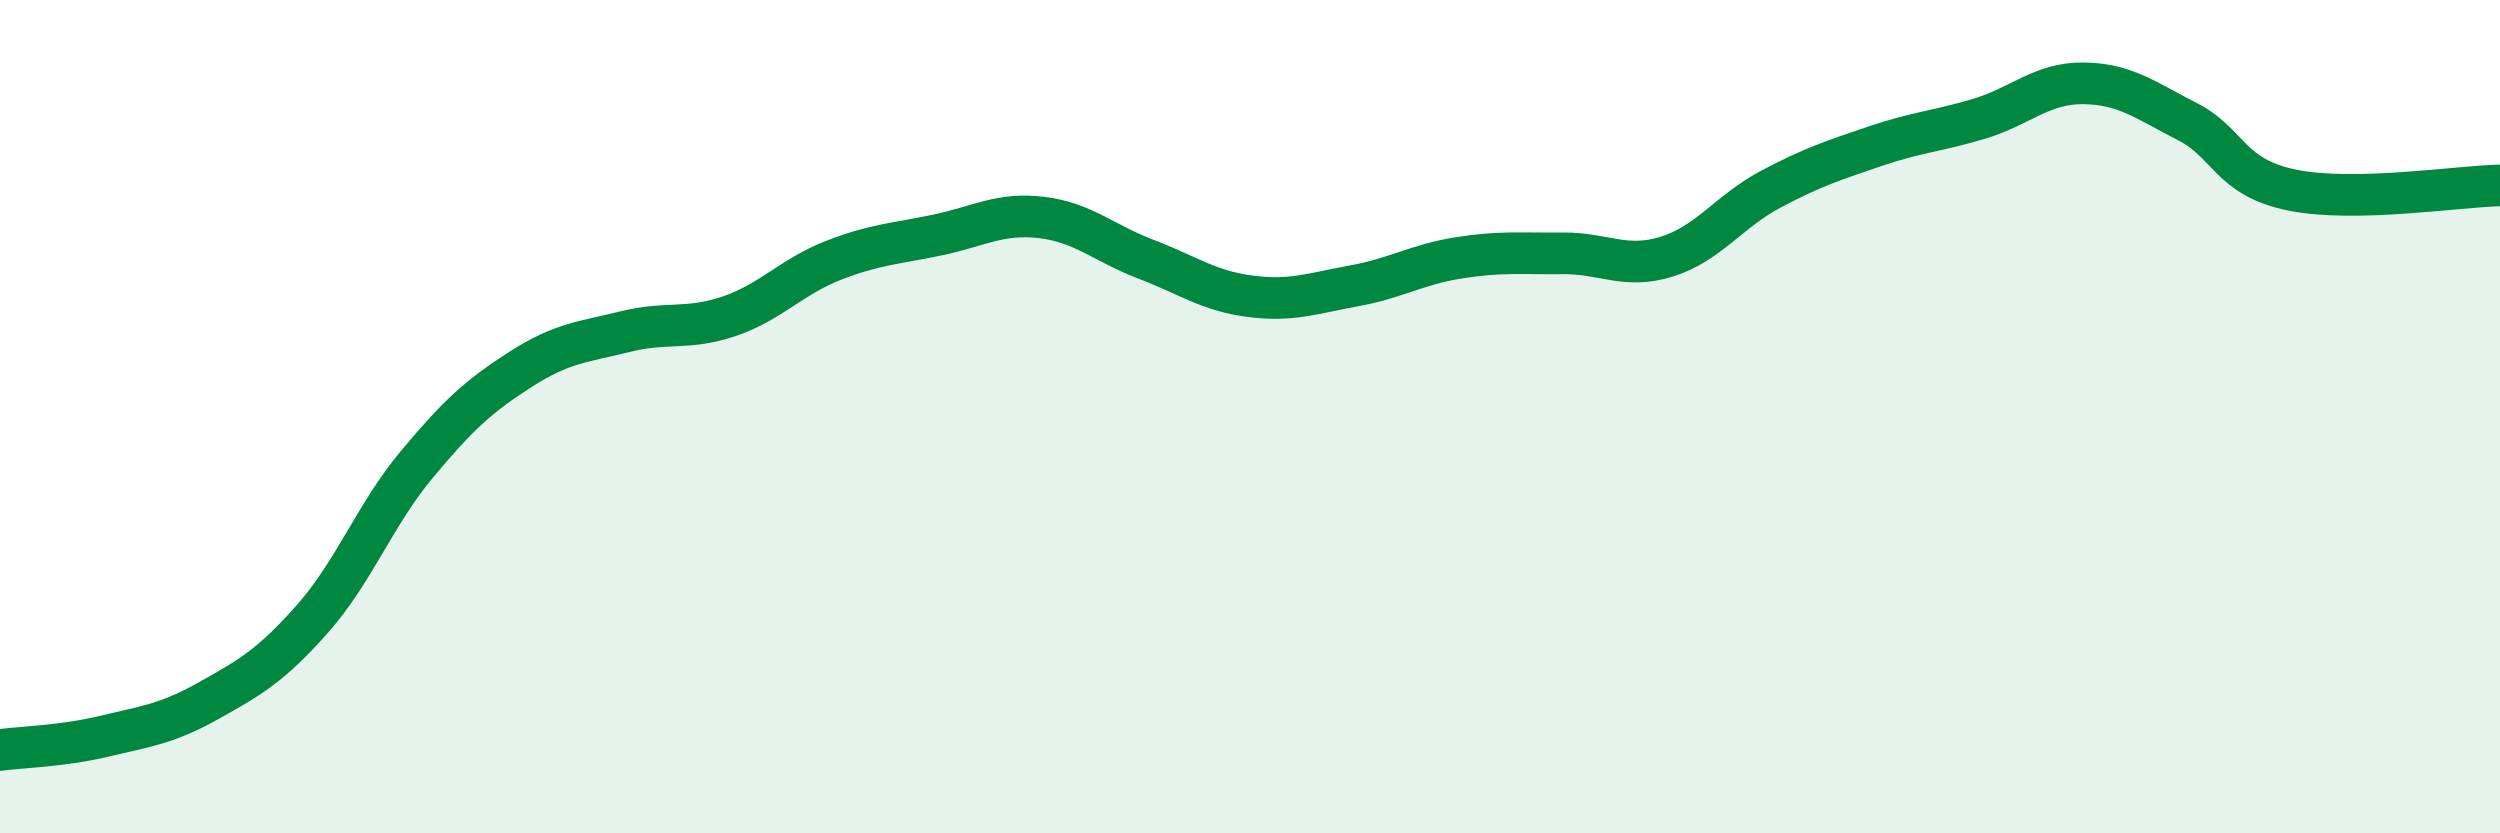 
    <svg width="60" height="20" viewBox="0 0 60 20" xmlns="http://www.w3.org/2000/svg">
      <path
        d="M 0,18 C 0.5,17.93 1.5,17.91 2.5,17.67 C 3.5,17.43 4,17.38 5,16.82 C 6,16.26 6.5,15.98 7.5,14.85 C 8.5,13.72 9,12.35 10,11.15 C 11,9.95 11.5,9.5 12.5,8.86 C 13.5,8.22 14,8.21 15,7.96 C 16,7.71 16.5,7.93 17.5,7.59 C 18.5,7.25 19,6.64 20,6.25 C 21,5.86 21.5,5.85 22.5,5.64 C 23.5,5.43 24,5.1 25,5.22 C 26,5.34 26.5,5.84 27.5,6.22 C 28.5,6.6 29,6.98 30,7.11 C 31,7.24 31.5,7.04 32.5,6.86 C 33.5,6.68 34,6.35 35,6.19 C 36,6.03 36.5,6.09 37.5,6.08 C 38.5,6.07 39,6.47 40,6.16 C 41,5.85 41.5,5.07 42.5,4.54 C 43.5,4.01 44,3.85 45,3.51 C 46,3.17 46.5,3.15 47.5,2.85 C 48.5,2.55 49,1.99 50,2 C 51,2.01 51.5,2.41 52.5,2.92 C 53.5,3.43 53.5,4.25 55,4.56 C 56.5,4.87 59,4.47 60,4.45L60 20L0 20Z"
        fill="#008740"
        opacity="0.1"
        stroke-linecap="round"
        stroke-linejoin="round"
      />
      <path
        d="M 0,18 C 0.5,17.93 1.5,17.91 2.5,17.67 C 3.5,17.43 4,17.38 5,16.82 C 6,16.26 6.5,15.98 7.5,14.85 C 8.5,13.72 9,12.35 10,11.15 C 11,9.95 11.5,9.5 12.5,8.86 C 13.5,8.22 14,8.21 15,7.96 C 16,7.71 16.5,7.93 17.5,7.59 C 18.5,7.25 19,6.64 20,6.25 C 21,5.86 21.5,5.85 22.5,5.64 C 23.5,5.43 24,5.1 25,5.22 C 26,5.34 26.5,5.84 27.5,6.22 C 28.5,6.6 29,6.98 30,7.11 C 31,7.24 31.5,7.04 32.5,6.86 C 33.5,6.68 34,6.35 35,6.19 C 36,6.03 36.5,6.09 37.5,6.08 C 38.5,6.07 39,6.47 40,6.16 C 41,5.85 41.5,5.07 42.5,4.54 C 43.5,4.01 44,3.85 45,3.51 C 46,3.17 46.5,3.15 47.5,2.85 C 48.5,2.55 49,1.99 50,2 C 51,2.01 51.5,2.41 52.5,2.92 C 53.5,3.43 53.5,4.25 55,4.56 C 56.5,4.87 59,4.47 60,4.45"
        stroke="#008740"
        stroke-width="1"
        fill="none"
        stroke-linecap="round"
        stroke-linejoin="round"
      />
    </svg>
  